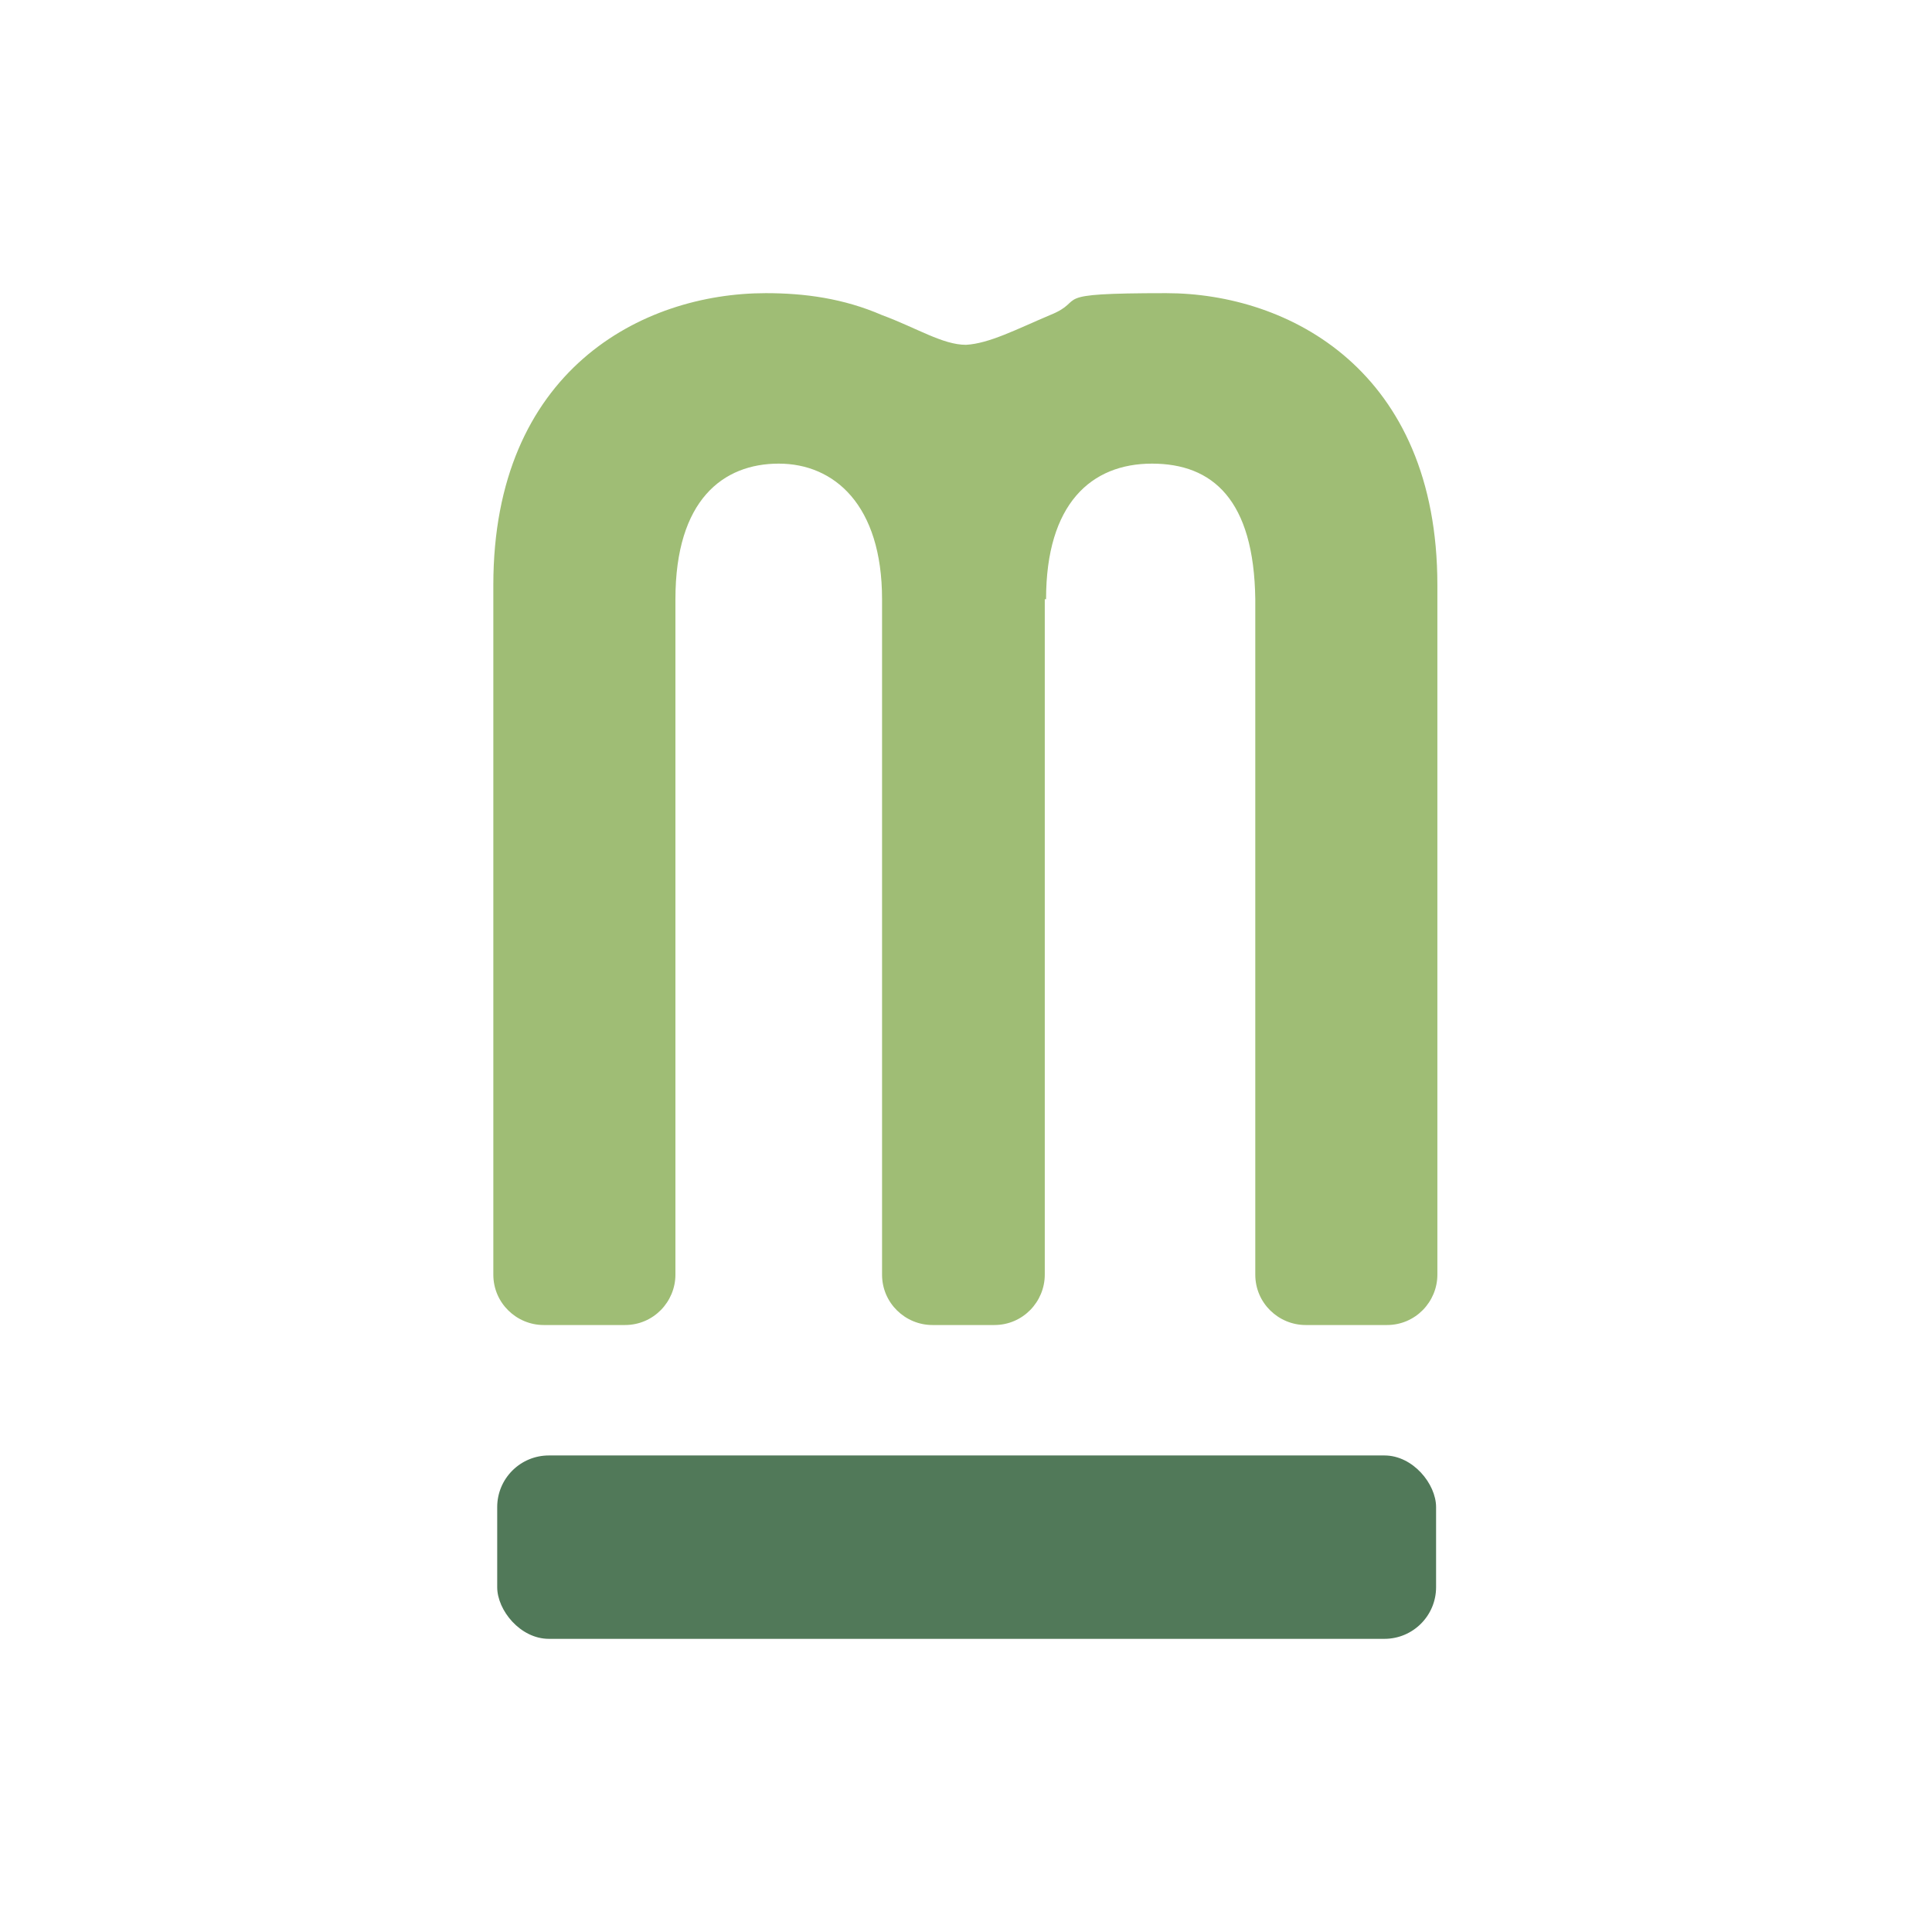 <?xml version="1.0" encoding="UTF-8"?>
<svg xmlns="http://www.w3.org/2000/svg" id="Ebene_1" data-name="Ebene 1" version="1.1" viewBox="0 0 149.6 149.6">
  <defs>
    <style>
      .cls-1 {
        fill: #517959;
      }

      .cls-1, .cls-2, .cls-3 {
        stroke-width: 0px;
      }

      .cls-2 {
        fill: #9fbd75;
      }

      .cls-3 {
        fill: #fff;
      }
    </style>
  </defs>
  <rect class="cls-3" width="149.6" height="149.6"></rect>
  <g>
    <path class="cls-2" d="M81,46.4c0-7.4,3.5-10.5,8.2-10.5s7.9,2.8,8,10.5v52.3c0,2.2,1.8,3.9,3.9,3.9h6.3c2.2,0,3.9-1.8,3.9-3.9v-53.4c0-16.6-11.5-22.6-21-22.6s-6,.5-9,1.7c-2.6,1.1-4.7,2.2-6.5,2.3-1.8,0-3.8-1.3-6.5-2.3-3-1.3-6-1.7-9-1.7-9.6,0-21.1,6-21.1,22.6v53.4c0,2.2,1.8,3.9,3.9,3.9h6.3c2.2,0,3.9-1.8,3.9-3.9v-52.3c0-7.7,3.7-10.5,8-10.5s8,3.2,8,10.5v52.3c0,2.2,1.8,3.9,3.9,3.9h4.8c2.2,0,3.9-1.8,3.9-3.9v-52.3h0Z"></path>
    <rect class="cls-1" x="38.5" y="112.7" width="72.7" height="14.2" rx="4" ry="4"></rect>
  </g>
</svg>
